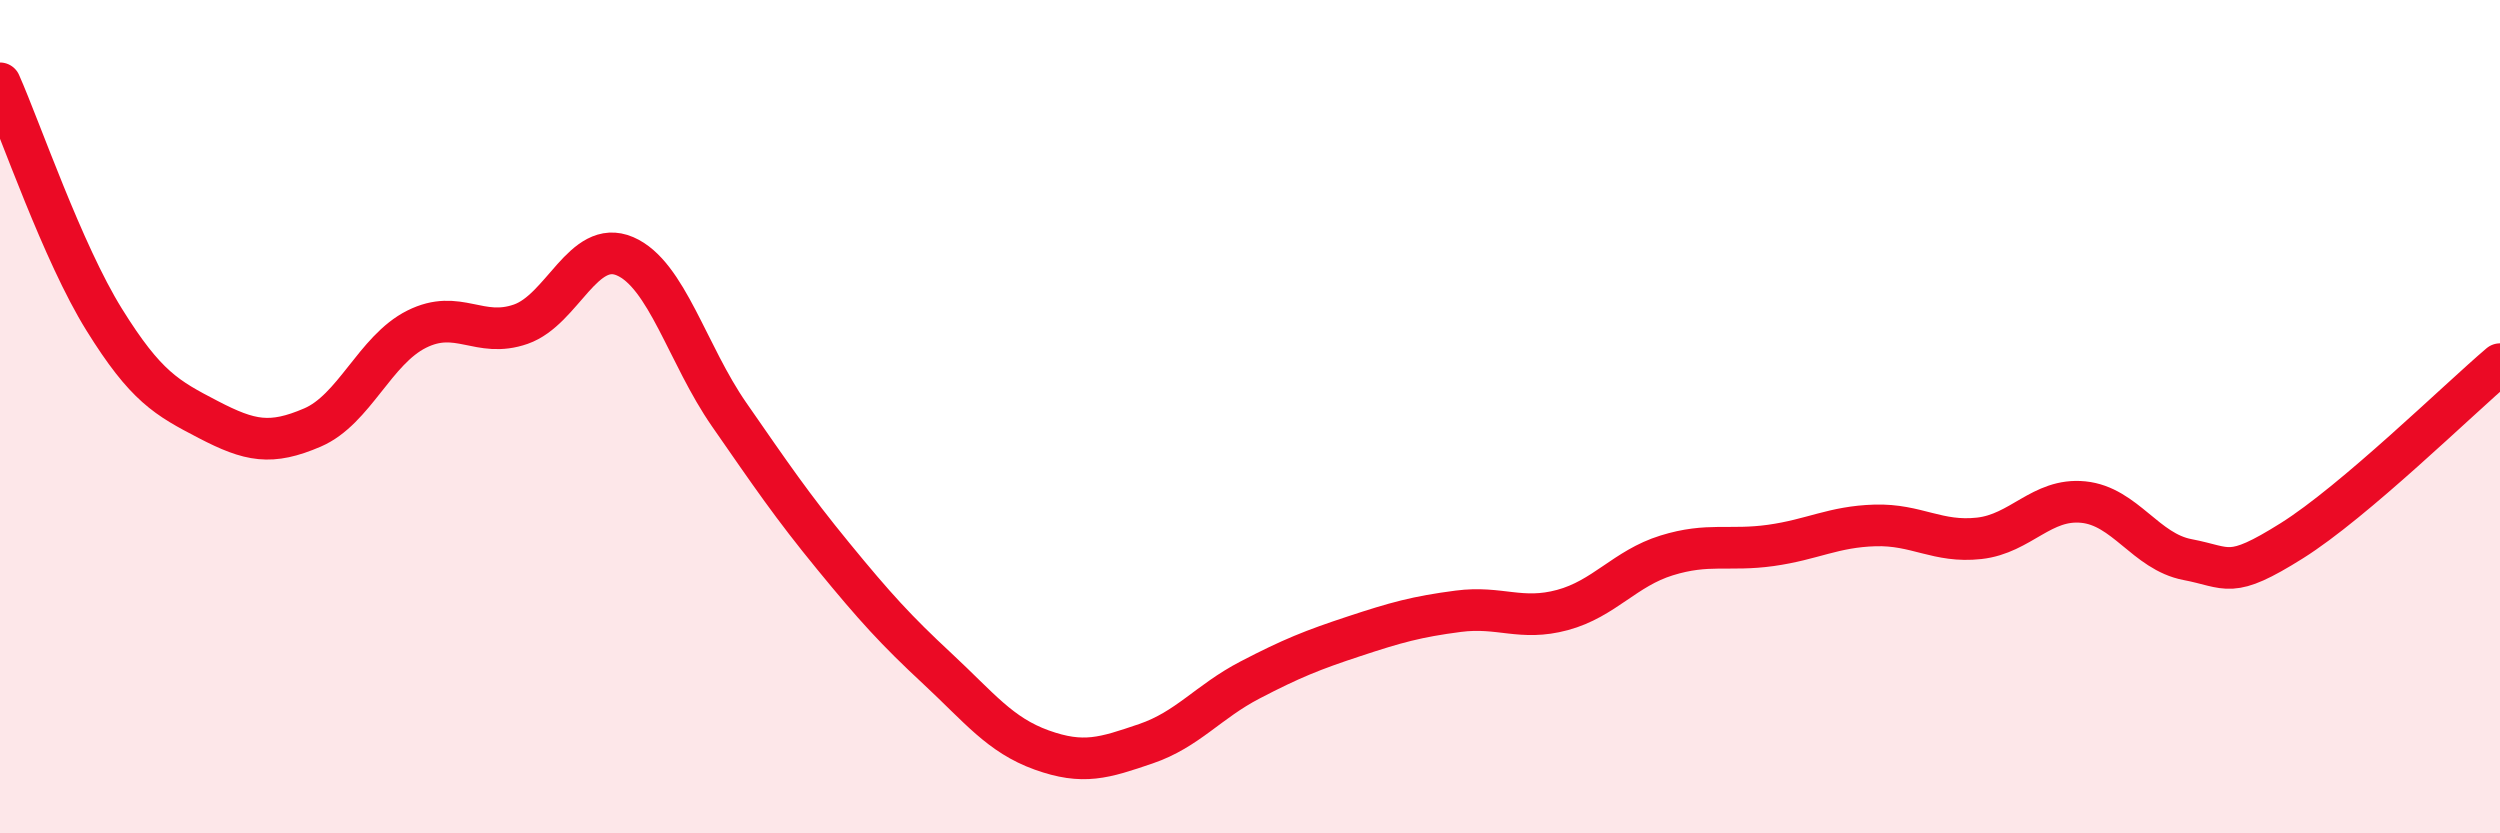 
    <svg width="60" height="20" viewBox="0 0 60 20" xmlns="http://www.w3.org/2000/svg">
      <path
        d="M 0,2 C 0.5,3.13 1.5,6.06 2.5,7.67 C 3.5,9.28 4,9.55 5,10.07 C 6,10.59 6.5,10.69 7.5,10.26 C 8.5,9.83 9,8.4 10,7.9 C 11,7.4 11.5,8.13 12.5,7.78 C 13.5,7.43 14,5.72 15,6.15 C 16,6.58 16.5,8.51 17.5,9.95 C 18.5,11.39 19,12.13 20,13.35 C 21,14.57 21.5,15.12 22.5,16.05 C 23.5,16.98 24,17.64 25,18 C 26,18.36 26.5,18.19 27.5,17.85 C 28.5,17.51 29,16.84 30,16.32 C 31,15.8 31.5,15.6 32.5,15.27 C 33.5,14.94 34,14.8 35,14.67 C 36,14.54 36.5,14.91 37.5,14.64 C 38.5,14.37 39,13.64 40,13.33 C 41,13.02 41.5,13.23 42.5,13.09 C 43.5,12.95 44,12.64 45,12.61 C 46,12.58 46.5,13.03 47.5,12.92 C 48.5,12.81 49,11.95 50,12.05 C 51,12.15 51.5,13.24 52.5,13.43 C 53.5,13.62 53.5,13.92 55,12.98 C 56.5,12.04 59,9.59 60,8.74L60 20L0 20Z"
        fill="#EB0A25"
        opacity="0.1"
        stroke-linecap="round"
        stroke-linejoin="round"
      />
      <path
        d="M 0,2 C 0.5,3.13 1.5,6.06 2.5,7.67 C 3.5,9.28 4,9.55 5,10.07 C 6,10.59 6.5,10.69 7.5,10.26 C 8.5,9.83 9,8.4 10,7.9 C 11,7.4 11.5,8.13 12.5,7.78 C 13.5,7.43 14,5.72 15,6.15 C 16,6.58 16.5,8.51 17.5,9.95 C 18.5,11.39 19,12.13 20,13.35 C 21,14.57 21.5,15.12 22.5,16.05 C 23.5,16.98 24,17.64 25,18 C 26,18.36 26.5,18.19 27.5,17.85 C 28.5,17.51 29,16.84 30,16.32 C 31,15.8 31.5,15.6 32.5,15.27 C 33.5,14.94 34,14.8 35,14.67 C 36,14.54 36.5,14.91 37.5,14.64 C 38.5,14.37 39,13.64 40,13.33 C 41,13.02 41.5,13.23 42.5,13.09 C 43.5,12.95 44,12.64 45,12.61 C 46,12.58 46.5,13.03 47.5,12.92 C 48.5,12.81 49,11.95 50,12.05 C 51,12.15 51.5,13.24 52.5,13.43 C 53.5,13.62 53.5,13.92 55,12.98 C 56.5,12.04 59,9.59 60,8.74"
        stroke="#EB0A25"
        stroke-width="1"
        fill="none"
        stroke-linecap="round"
        stroke-linejoin="round"
      />
    </svg>
  